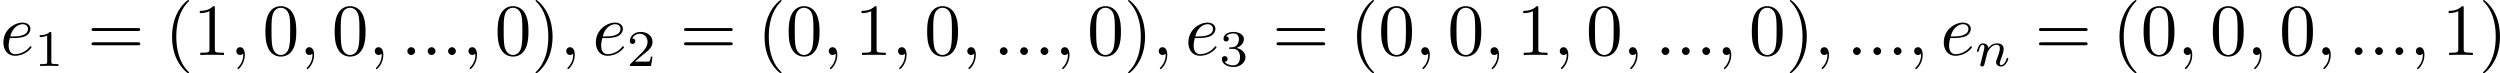 <?xml version='1.0' encoding='UTF-8'?>
<!-- This file was generated by dvisvgm 2.13.3 -->
<svg version='1.1' xmlns='http://www.w3.org/2000/svg' xmlns:xlink='http://www.w3.org/1999/xlink' width='679.396pt' height='19.925pt' viewBox='27.811 331.429 679.396 19.925'>
<defs>
<path id='g5-40' d='M3.298 2.391C3.298 2.361 3.298 2.341 3.128 2.172C1.883 .917 1.564-.966 1.564-2.491C1.564-4.224 1.943-5.958 3.168-7.203C3.298-7.323 3.298-7.342 3.298-7.372C3.298-7.442 3.258-7.472 3.198-7.472C3.098-7.472 2.202-6.795 1.614-5.529C1.106-4.433 .986-3.328 .986-2.491C.986-1.714 1.096-.508 1.644 .618C2.242 1.843 3.098 2.491 3.198 2.491C3.258 2.491 3.298 2.461 3.298 2.391Z'/>
<path id='g5-41' d='M2.879-2.491C2.879-3.268 2.77-4.473 2.222-5.599C1.624-6.824 .767-7.472 .667-7.472C.608-7.472 .568-7.432 .568-7.372C.568-7.342 .568-7.323 .757-7.143C1.733-6.157 2.301-4.573 2.301-2.491C2.301-.787 1.933 .966 .697 2.222C.568 2.341 .568 2.361 .568 2.391C.568 2.451 .608 2.491 .667 2.491C.767 2.491 1.664 1.813 2.252 .548C2.76-.548 2.879-1.654 2.879-2.491Z'/>
<path id='g5-48' d='M4.583-3.188C4.583-3.985 4.533-4.782 4.184-5.519C3.726-6.476 2.909-6.635 2.491-6.635C1.893-6.635 1.166-6.376 .757-5.45C.438-4.762 .389-3.985 .389-3.188C.389-2.441 .428-1.544 .837-.787C1.265 .02 1.993 .219 2.481 .219C3.019 .219 3.776 .01 4.214-.936C4.533-1.624 4.583-2.401 4.583-3.188ZM2.481 0C2.092 0 1.504-.249 1.325-1.205C1.215-1.803 1.215-2.72 1.215-3.308C1.215-3.945 1.215-4.603 1.295-5.141C1.484-6.326 2.232-6.416 2.481-6.416C2.809-6.416 3.467-6.237 3.656-5.25C3.756-4.692 3.756-3.935 3.756-3.308C3.756-2.56 3.756-1.883 3.646-1.245C3.497-.299 2.929 0 2.481 0Z'/>
<path id='g5-49' d='M2.929-6.376C2.929-6.615 2.929-6.635 2.7-6.635C2.082-5.998 1.205-5.998 .887-5.998V-5.689C1.086-5.689 1.674-5.689 2.192-5.948V-.787C2.192-.428 2.162-.309 1.265-.309H.946V0C1.295-.03 2.162-.03 2.56-.03S3.826-.03 4.174 0V-.309H3.856C2.959-.309 2.929-.418 2.929-.787V-6.376Z'/>
<path id='g5-61' d='M6.844-3.258C6.994-3.258 7.183-3.258 7.183-3.457S6.994-3.656 6.854-3.656H.887C.747-3.656 .558-3.656 .558-3.457S.747-3.258 .897-3.258H6.844ZM6.854-1.325C6.994-1.325 7.183-1.325 7.183-1.524S6.994-1.724 6.844-1.724H.897C.747-1.724 .558-1.724 .558-1.524S.747-1.325 .887-1.325H6.854Z'/>
<path id='g3-58' d='M1.913-.528C1.913-.817 1.674-1.056 1.385-1.056S.857-.817 .857-.528S1.096 0 1.385 0S1.913-.239 1.913-.528Z'/>
<path id='g3-59' d='M2.022-.01C2.022-.667 1.773-1.056 1.385-1.056C1.056-1.056 .857-.807 .857-.528C.857-.259 1.056 0 1.385 0C1.504 0 1.634-.04 1.733-.13C1.763-.149 1.773-.159 1.783-.159S1.803-.149 1.803-.01C1.803 .727 1.455 1.325 1.126 1.654C1.016 1.763 1.016 1.783 1.016 1.813C1.016 1.883 1.066 1.923 1.116 1.923C1.225 1.923 2.022 1.156 2.022-.01Z'/>
<path id='g3-101' d='M1.863-2.301C2.152-2.301 2.889-2.321 3.387-2.531C4.085-2.829 4.134-3.417 4.134-3.557C4.134-3.995 3.756-4.403 3.068-4.403C1.963-4.403 .458-3.437 .458-1.694C.458-.677 1.046 .11 2.022 .11C3.447 .11 4.284-.946 4.284-1.066C4.284-1.126 4.224-1.196 4.164-1.196C4.115-1.196 4.095-1.176 4.035-1.096C3.248-.11 2.162-.11 2.042-.11C1.265-.11 1.176-.946 1.176-1.265C1.176-1.385 1.186-1.694 1.335-2.301H1.863ZM1.395-2.521C1.783-4.035 2.809-4.184 3.068-4.184C3.537-4.184 3.806-3.895 3.806-3.557C3.806-2.521 2.212-2.521 1.803-2.521H1.395Z'/>
<path id='g4-110' d='M.851-.439C.823-.349 .781-.174 .781-.153C.781 0 .907 .07 1.018 .07C1.144 .07 1.255-.021 1.29-.084S1.381-.37 1.416-.516C1.451-.649 1.527-.969 1.569-1.144C1.611-1.297 1.653-1.451 1.688-1.611C1.764-1.897 1.778-1.953 1.981-2.239C2.176-2.518 2.504-2.88 3.027-2.88C3.431-2.88 3.438-2.525 3.438-2.392C3.438-1.974 3.138-1.2 3.027-.907C2.95-.711 2.922-.649 2.922-.53C2.922-.16 3.229 .07 3.585 .07C4.282 .07 4.589-.893 4.589-.997C4.589-1.088 4.498-1.088 4.477-1.088C4.38-1.088 4.373-1.046 4.345-.969C4.184-.411 3.884-.126 3.605-.126C3.459-.126 3.431-.223 3.431-.37C3.431-.53 3.466-.621 3.592-.934C3.675-1.151 3.961-1.89 3.961-2.28C3.961-2.957 3.424-3.075 3.055-3.075C2.476-3.075 2.085-2.72 1.876-2.441C1.827-2.922 1.416-3.075 1.13-3.075C.83-3.075 .669-2.859 .579-2.699C.425-2.441 .328-2.043 .328-2.008C.328-1.918 .425-1.918 .446-1.918C.544-1.918 .551-1.939 .6-2.127C.704-2.538 .837-2.88 1.109-2.88C1.29-2.88 1.339-2.727 1.339-2.538C1.339-2.406 1.276-2.148 1.227-1.96S1.109-1.485 1.074-1.332L.851-.439Z'/>
<path id='g6-49' d='M2.336-4.435C2.336-4.624 2.322-4.631 2.127-4.631C1.681-4.191 1.046-4.184 .76-4.184V-3.933C.928-3.933 1.388-3.933 1.771-4.129V-.572C1.771-.342 1.771-.251 1.074-.251H.809V0C.934-.007 1.792-.028 2.05-.028C2.267-.028 3.145-.007 3.299 0V-.251H3.034C2.336-.251 2.336-.342 2.336-.572V-4.435Z'/>
<path id='g6-50' d='M3.522-1.269H3.285C3.264-1.116 3.194-.704 3.103-.635C3.048-.593 2.511-.593 2.413-.593H1.13C1.862-1.241 2.106-1.437 2.525-1.764C3.041-2.176 3.522-2.608 3.522-3.271C3.522-4.115 2.783-4.631 1.89-4.631C1.025-4.631 .439-4.024 .439-3.382C.439-3.027 .739-2.992 .809-2.992C.976-2.992 1.179-3.11 1.179-3.361C1.179-3.487 1.13-3.731 .767-3.731C.983-4.226 1.458-4.38 1.785-4.38C2.483-4.38 2.845-3.836 2.845-3.271C2.845-2.664 2.413-2.183 2.19-1.932L.509-.272C.439-.209 .439-.195 .439 0H3.313L3.522-1.269Z'/>
<path id='g6-51' d='M1.904-2.329C2.448-2.329 2.838-1.953 2.838-1.206C2.838-.342 2.336-.084 1.932-.084C1.653-.084 1.039-.16 .746-.572C1.074-.586 1.151-.816 1.151-.962C1.151-1.186 .983-1.346 .767-1.346C.572-1.346 .377-1.227 .377-.941C.377-.286 1.102 .139 1.946 .139C2.915 .139 3.585-.509 3.585-1.206C3.585-1.75 3.138-2.294 2.371-2.455C3.103-2.72 3.368-3.243 3.368-3.668C3.368-4.219 2.734-4.631 1.96-4.631S.593-4.254 .593-3.696C.593-3.459 .746-3.327 .955-3.327C1.172-3.327 1.311-3.487 1.311-3.682C1.311-3.884 1.172-4.031 .955-4.045C1.2-4.352 1.681-4.428 1.939-4.428C2.253-4.428 2.692-4.275 2.692-3.668C2.692-3.375 2.594-3.055 2.413-2.838C2.183-2.573 1.988-2.559 1.639-2.538C1.465-2.525 1.451-2.525 1.416-2.518C1.402-2.518 1.346-2.504 1.346-2.427C1.346-2.329 1.409-2.329 1.527-2.329H1.904Z'/>
</defs>
<g id='page1' transform='matrix(2 0 0 2 0 0)'>
<use x='13.905' y='173.186' xlink:href='#g3-101'/>
<use x='18.544' y='174.681' xlink:href='#g6-49'/>
<use x='25.781' y='173.186' xlink:href='#g5-61'/>
<use x='36.297' y='173.186' xlink:href='#g5-40'/>
<use x='40.172' y='173.186' xlink:href='#g5-49'/>
<use x='45.153' y='173.186' xlink:href='#g3-59'/>
<use x='49.581' y='173.186' xlink:href='#g5-48'/>
<use x='54.562' y='173.186' xlink:href='#g3-59'/>
<use x='58.99' y='173.186' xlink:href='#g5-48'/>
<use x='63.971' y='173.186' xlink:href='#g3-59'/>
<use x='68.399' y='173.186' xlink:href='#g3-58'/>
<use x='71.166' y='173.186' xlink:href='#g3-58'/>
<use x='73.934' y='173.186' xlink:href='#g3-58'/>
<use x='76.701' y='173.186' xlink:href='#g3-59'/>
<use x='81.129' y='173.186' xlink:href='#g5-48'/>
<use x='86.11' y='173.186' xlink:href='#g5-41'/>
<use x='89.985' y='173.186' xlink:href='#g3-59'/>
<use x='94.413' y='173.186' xlink:href='#g3-101'/>
<use x='99.051' y='174.681' xlink:href='#g6-50'/>
<use x='106.288' y='173.186' xlink:href='#g5-61'/>
<use x='116.804' y='173.186' xlink:href='#g5-40'/>
<use x='120.679' y='173.186' xlink:href='#g5-48'/>
<use x='125.66' y='173.186' xlink:href='#g3-59'/>
<use x='130.088' y='173.186' xlink:href='#g5-49'/>
<use x='135.069' y='173.186' xlink:href='#g3-59'/>
<use x='139.497' y='173.186' xlink:href='#g5-48'/>
<use x='144.478' y='173.186' xlink:href='#g3-59'/>
<use x='148.906' y='173.186' xlink:href='#g3-58'/>
<use x='151.673' y='173.186' xlink:href='#g3-58'/>
<use x='154.441' y='173.186' xlink:href='#g3-58'/>
<use x='157.208' y='173.186' xlink:href='#g3-59'/>
<use x='161.636' y='173.186' xlink:href='#g5-48'/>
<use x='166.617' y='173.186' xlink:href='#g5-41'/>
<use x='170.492' y='173.186' xlink:href='#g3-59'/>
<use x='174.92' y='173.186' xlink:href='#g3-101'/>
<use x='179.558' y='174.681' xlink:href='#g6-51'/>
<use x='186.795' y='173.186' xlink:href='#g5-61'/>
<use x='197.311' y='173.186' xlink:href='#g5-40'/>
<use x='201.186' y='173.186' xlink:href='#g5-48'/>
<use x='206.167' y='173.186' xlink:href='#g3-59'/>
<use x='210.595' y='173.186' xlink:href='#g5-48'/>
<use x='215.576' y='173.186' xlink:href='#g3-59'/>
<use x='220.004' y='173.186' xlink:href='#g5-49'/>
<use x='224.985' y='173.186' xlink:href='#g3-59'/>
<use x='229.413' y='173.186' xlink:href='#g5-48'/>
<use x='234.394' y='173.186' xlink:href='#g3-59'/>
<use x='238.822' y='173.186' xlink:href='#g3-58'/>
<use x='241.59' y='173.186' xlink:href='#g3-58'/>
<use x='244.357' y='173.186' xlink:href='#g3-58'/>
<use x='247.124' y='173.186' xlink:href='#g3-59'/>
<use x='251.552' y='173.186' xlink:href='#g5-48'/>
<use x='256.534' y='173.186' xlink:href='#g5-41'/>
<use x='260.408' y='173.186' xlink:href='#g3-59'/>
<use x='264.836' y='173.186' xlink:href='#g3-58'/>
<use x='267.603' y='173.186' xlink:href='#g3-58'/>
<use x='270.371' y='173.186' xlink:href='#g3-58'/>
<use x='273.138' y='173.186' xlink:href='#g3-59'/>
<use x='277.566' y='173.186' xlink:href='#g3-101'/>
<use x='282.205' y='174.681' xlink:href='#g4-110'/>
<use x='290.395' y='173.186' xlink:href='#g5-61'/>
<use x='300.911' y='173.186' xlink:href='#g5-40'/>
<use x='304.785' y='173.186' xlink:href='#g5-48'/>
<use x='309.767' y='173.186' xlink:href='#g3-59'/>
<use x='314.195' y='173.186' xlink:href='#g5-48'/>
<use x='319.176' y='173.186' xlink:href='#g3-59'/>
<use x='323.604' y='173.186' xlink:href='#g5-48'/>
<use x='328.585' y='173.186' xlink:href='#g3-59'/>
<use x='333.013' y='173.186' xlink:href='#g3-58'/>
<use x='335.78' y='173.186' xlink:href='#g3-58'/>
<use x='338.548' y='173.186' xlink:href='#g3-58'/>
<use x='341.315' y='173.186' xlink:href='#g3-59'/>
<use x='345.743' y='173.186' xlink:href='#g5-49'/>
<use x='350.724' y='173.186' xlink:href='#g5-41'/>
</g>
</svg>